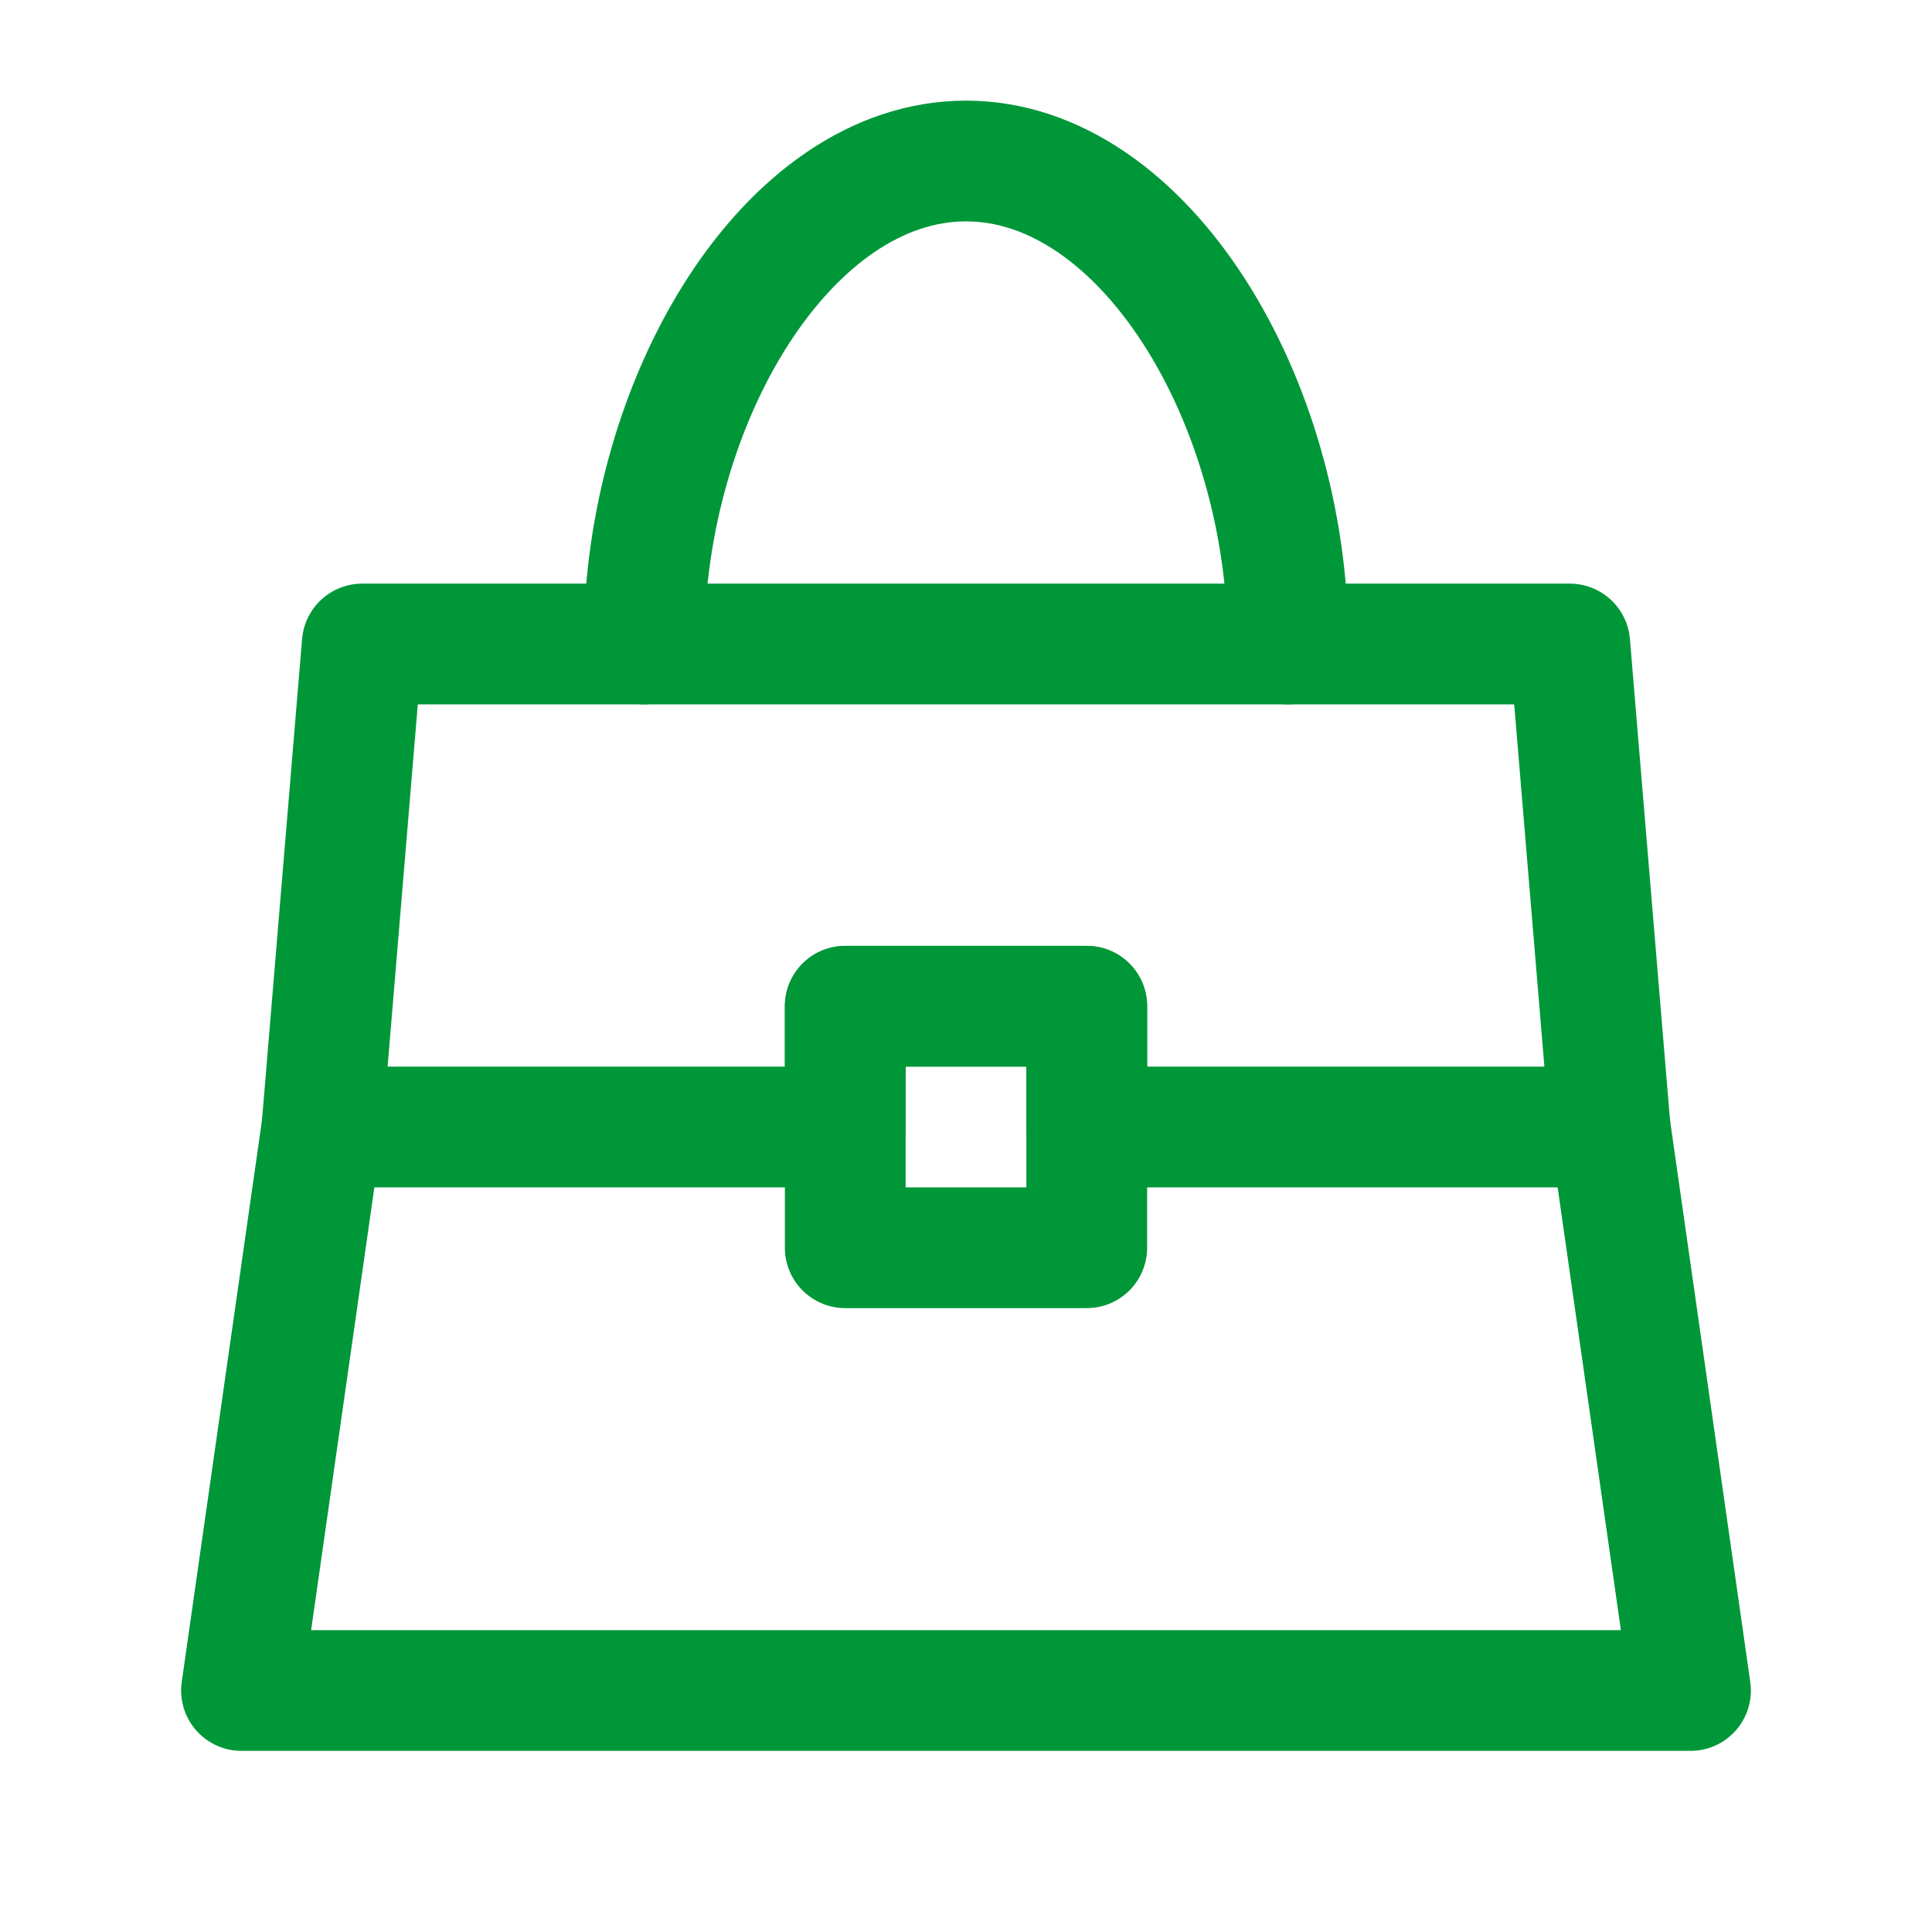 <?xml version="1.0" encoding="UTF-8"?> <svg xmlns="http://www.w3.org/2000/svg" width="46" height="46" fill="none" stroke="#009739" stroke-linecap="round" stroke-linejoin="round" stroke-width="1.5" viewBox="0 0 24 24"><path d="M16 8c0-3.038-1.79-6-4-6S8 4.962 8 8"></path><path d="M4.5 8h15l.5 6h-6.5v-1.5h-3V14H4l.5-6Z"></path><path d="m4 14-1 7h18l-1-7"></path><path d="M10.5 12.5h3v3h-3v-3Z"></path></svg> 